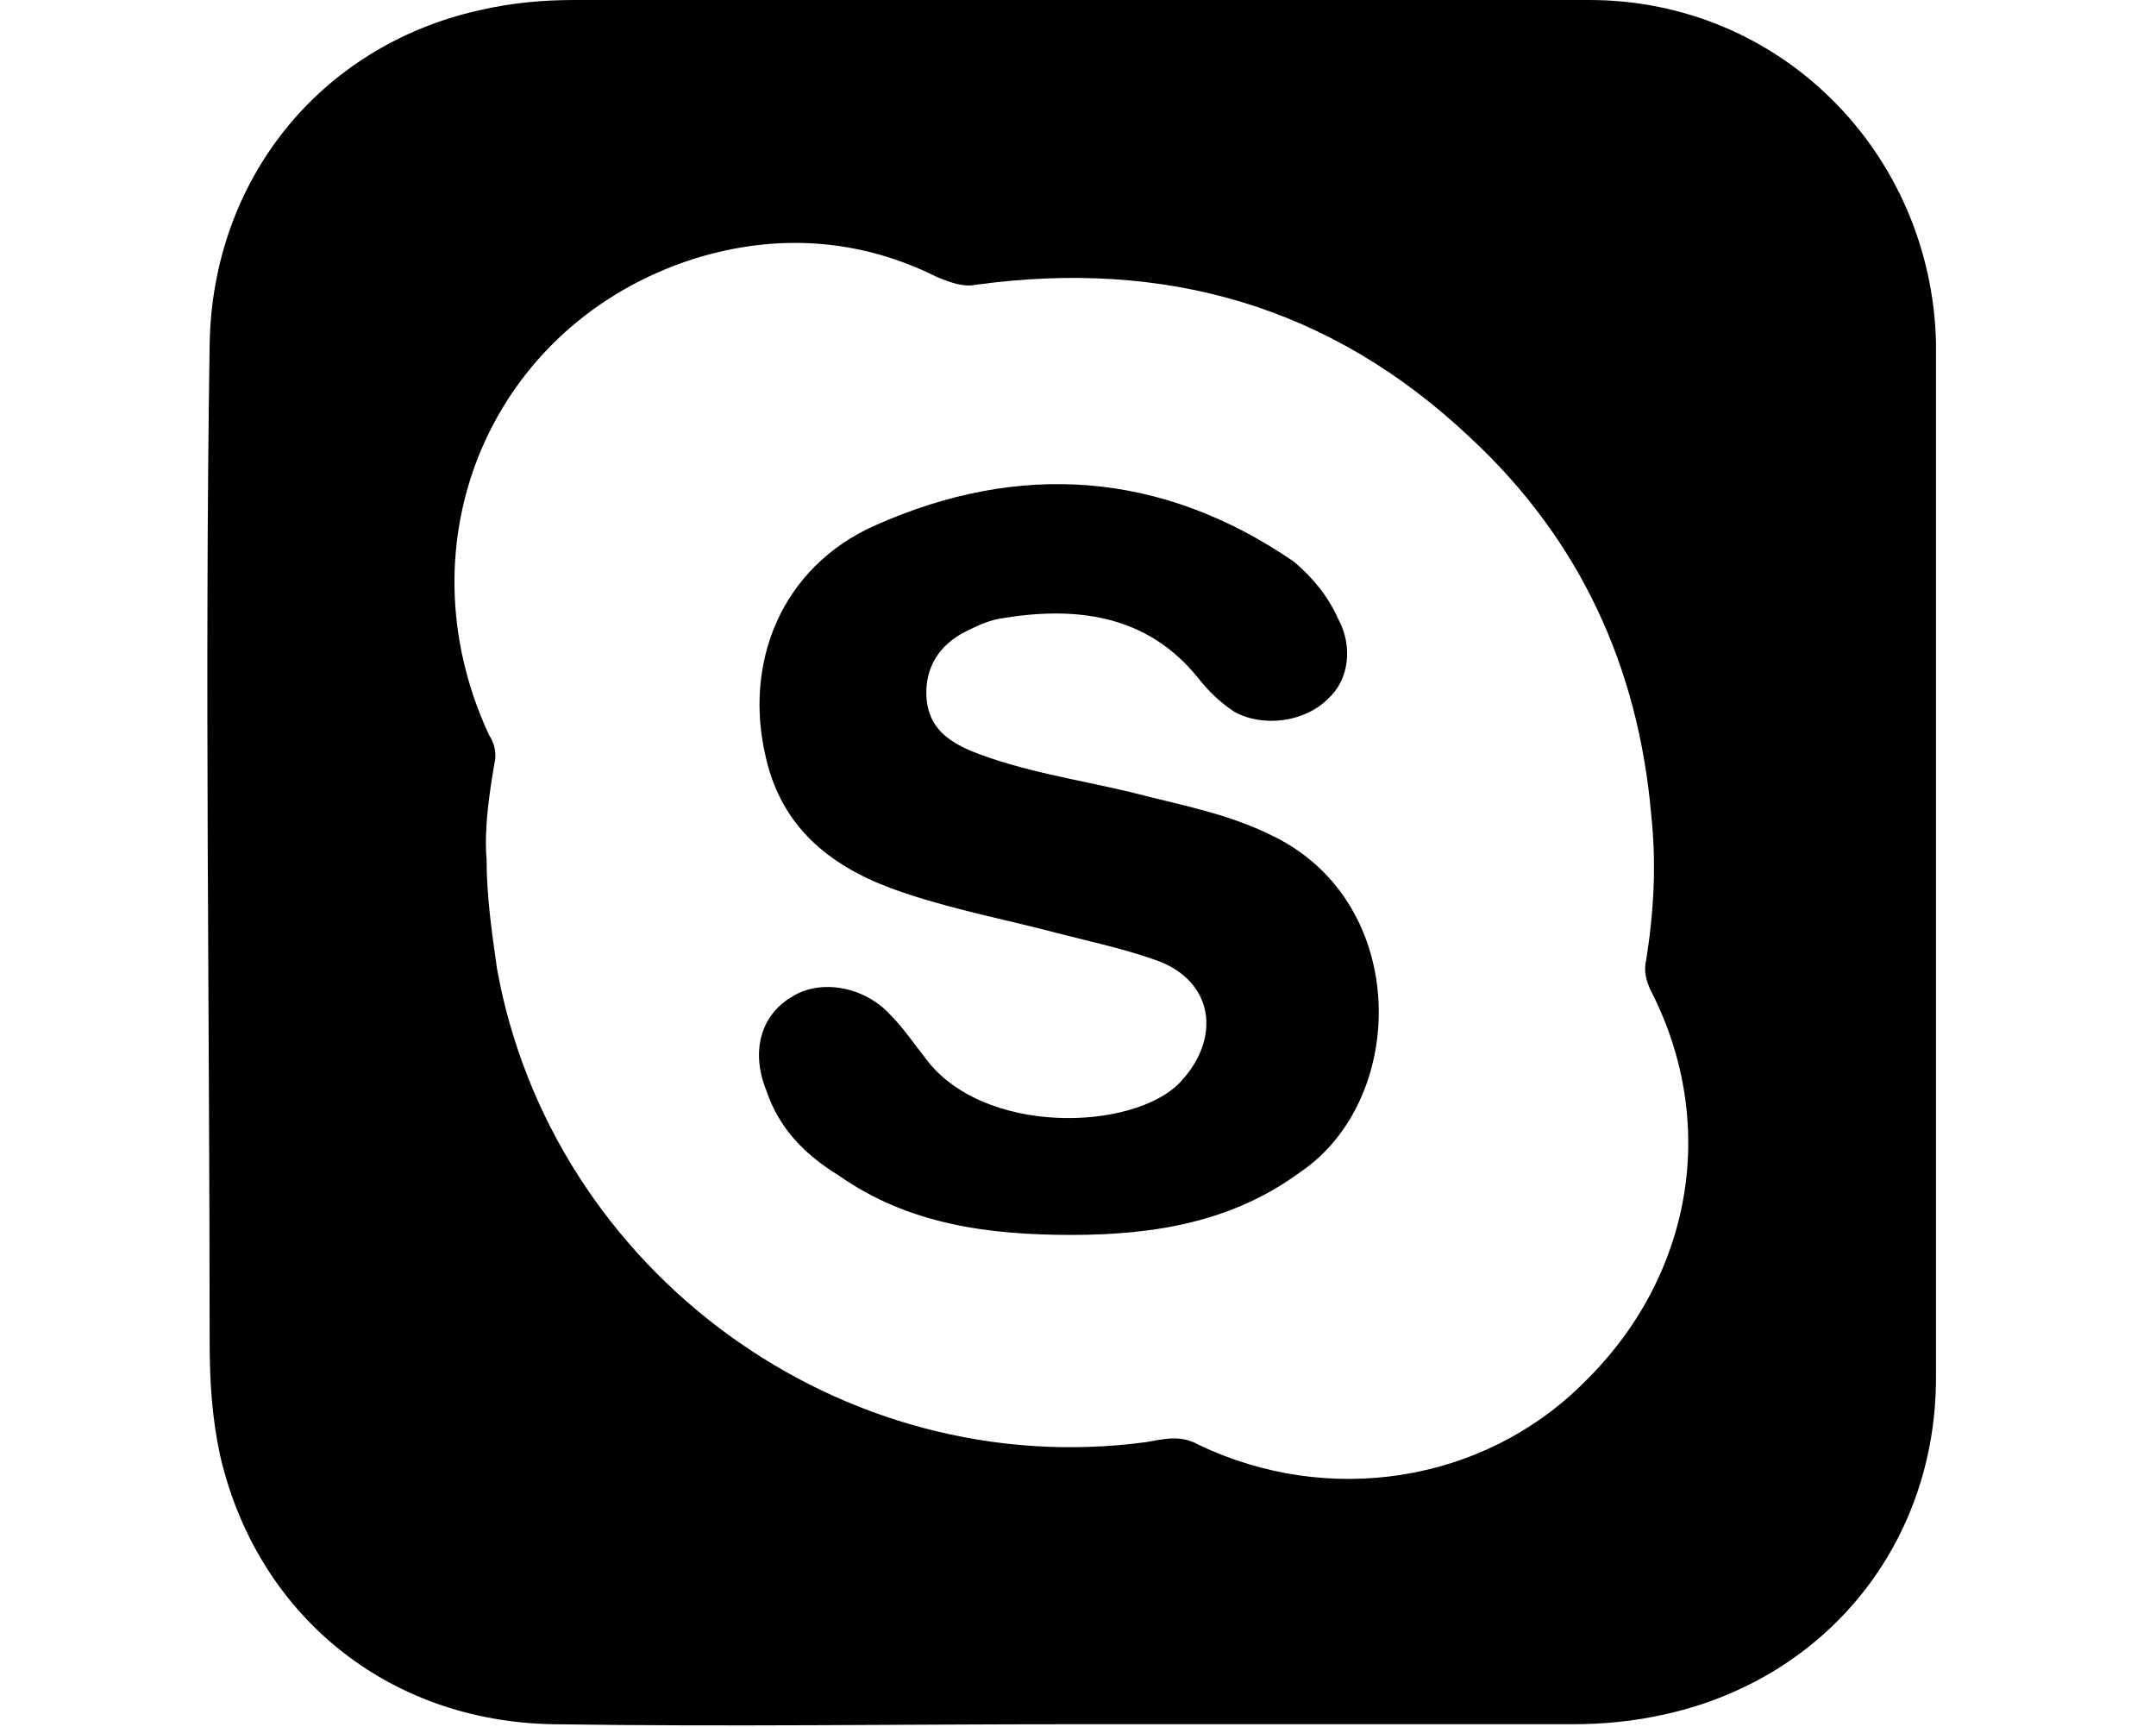 <?xml version="1.0" encoding="utf-8"?>
<!-- Generator: Adobe Illustrator 18.1.1, SVG Export Plug-In . SVG Version: 6.00 Build 0)  -->
<!DOCTYPE svg PUBLIC "-//W3C//DTD SVG 1.1//EN" "http://www.w3.org/Graphics/SVG/1.1/DTD/svg11.dtd">
<svg version="1.1" xmlns="http://www.w3.org/2000/svg" xmlns:xlink="http://www.w3.org/1999/xlink" x="0px" y="0px"
	 viewBox="-537.3 127.3 83.3 66.7" enable-background="new -537.3 127.3 83.3 66.7" xml:space="preserve">
<g id="Capa_3" display="none">
	<g display="inline">
		<g id="gmail_1_">
			<path d="M-462.3,127.3H-529c-4.6,0-8.3,3.8-8.3,8.3v50c0,4.6,3.8,8.3,8.3,8.3h66.7c4.6,0,8.3-3.8,8.3-8.3v-50
				C-454,131.1-457.7,127.3-462.3,127.3z M-462.3,185.7h-8.3V149l-25,15.8l-25-15.8v36.7h-8.3v-50h5l28.3,17.5l28.3-17.5h5V185.7z"
				/>
		</g>
	</g>
</g>
<g id="Icons" display="none">
	<path id="Facebook__x28_alt_x29_" display="inline" d="M-462.9,138.4c0-5.8-5.3-11.1-11.1-11.1h-44.4c-5.8,0-11.1,5.3-11.1,11.1
		v44.4c0,5.8,5.3,11.1,11.1,11.1h22.2v-25.2h-8.1v-11.1h8.1v-4.3c0-7.5,5.6-14.2,12.5-14.2h9v11.1h-9c-1,0-2.1,1.2-2.1,3v4.4h11.1
		v11.1h-11.1V194h11.9c5.8,0,11.1-5.3,11.1-11.1V138.4z"/>
</g>
<g id="Capa_4">
	<g>
		<path d="M-475.9,127.3c-13.1,0-26.1,0-39.2,0c-1.2,0-2.4,0.1-3.7,0.4c-6.2,1.4-10.3,6.6-10.4,12.9c-0.2,12.9,0,25.7,0,38.6
			c0,1.5,0.1,2.9,0.4,4.3c1.4,6.1,6.4,10.3,12.9,10.4c6.7,0.1,13.3,0,20,0c6.4,0,12.9,0,19.3,0c1.2,0,2.4-0.1,3.7-0.4
			c6.2-1.4,10.4-6.6,10.4-13c0-13.3,0-26.7,0-40C-462.7,133.2-468.5,127.3-475.9,127.3z M-476.1,180.7c-3.9,3.9-9.9,4.8-14.9,2.4
			c-0.7-0.4-1.4-0.2-2-0.1c-11.8,1.6-23-6.6-25.1-18.3c-0.2-1.4-0.4-2.8-0.4-4.2c-0.1-1.2,0.1-2.5,0.3-3.7c0.1-0.4,0-0.8-0.2-1.1
			c-3.5-7.5,0.1-15.9,7.9-18.4c3.2-1,6.4-0.8,9.4,0.7c0.5,0.2,1,0.4,1.5,0.3c7.3-1,13.7,0.8,19.1,5.9c4.2,3.9,6.5,8.8,7,14.6
			c0.2,1.9,0.1,3.7-0.2,5.6c-0.1,0.4,0,0.8,0.2,1.2C-470.9,170.7-471.9,176.6-476.1,180.7z M-488.1,159.6c-1.8-0.9-3.6-1.2-5.5-1.7
			c-2.1-0.5-4.2-0.8-6.2-1.6c-0.9-0.4-1.6-0.9-1.7-2c-0.1-1.2,0.5-2.1,1.5-2.6c0.4-0.2,0.8-0.4,1.3-0.5c2.9-0.5,5.7-0.2,7.7,2.3
			c0.4,0.5,0.8,0.9,1.4,1.3c1.1,0.6,2.7,0.4,3.6-0.5c0.8-0.7,1-2,0.4-3.1c-0.4-0.9-1-1.6-1.7-2.2c-5.1-3.5-10.6-3.9-16.2-1.4
			c-3.6,1.6-5.1,5.3-4.2,9c0.6,2.6,2.4,4.1,4.8,5c1.9,0.7,3.9,1.1,5.9,1.6c1.5,0.4,3,0.7,4.4,1.2c2.2,0.8,2.5,3,0.9,4.7
			c-1.8,1.9-7.7,2.1-9.9-1c-0.4-0.5-0.8-1.1-1.3-1.6c-1-1.1-2.7-1.4-3.8-0.7c-1.2,0.7-1.6,2.1-1,3.6c0.5,1.5,1.5,2.5,2.8,3.3
			c2.7,1.9,5.8,2.3,9,2.3c3.2,0,6.2-0.5,8.8-2.4C-482.9,169.8-482.8,162.2-488.1,159.6z"/>
	</g>
</g>
<g id="Capa_5" display="none">
	<g display="inline">
		<path d="M-514.1,127.3c-7.4,0-13.3,6-13.3,13.3v40c0,7.4,6,13.3,13.3,13.3h40c7.4,0,13.3-6,13.3-13.3v-40c0-7.4-6-13.3-13.3-13.3
			H-514.1z M-476.7,139.5c2.2,0,4.7,0.4,6,2.1c1.3,1.6,1.3,3.7,0.9,5.8c-0.6,3-4.3,13.3-11,22.5c-3,3.9-6.4,7.7-10.9,10.3
			c-1.6,1-4.9,2.2-7,1.3c-4.2-1.8-5.7-9.1-6.9-14c-0.7-2.9-1.4-5.6-2.3-8.1c-0.7-1.9-1-3.8-2-5.5c-1.7-2.9-4.1-0.1-6.6-0.5
			c-1.1-0.2-1.3-1.3-2-2v-0.3c3.7-2.9,6.9-6.5,11.2-9c1.3-0.8,3.6-1.6,5.5-1.1c1.7,0.5,3.1,2.8,3.7,4.7c0.7,2.2,1.1,5,1.5,7.1
			c0.6,3.9,0.4,9.7,3.3,12.7c3.2,3.4,5.6-1.3,6.9-3.7c1.1-2.1,2.1-4.2,2.3-6.2c0.4-4.7-1.8-5.3-6.1-5c2.4-7.5,9.5-10.6,11.6-10.9
			C-478.1,139.6-477.5,139.6-476.7,139.5z"/>
	</g>
</g>
<g id="Capa_6" display="none">
	<g display="inline">
		<path id="WhatsApp_1_" d="M-461.8,159.8c0,17.9-14.7,32.5-32.7,32.5c-5.7,0-11.1-1.5-15.8-4l-18.1,5.8l5.9-17.4
			c-3-4.9-4.7-10.6-4.7-16.8c0-17.9,14.7-32.5,32.7-32.5S-461.8,141.9-461.8,159.8z M-494.6,132.5c-15.2,0-27.5,12.2-27.5,27.3
			c0,6,1.9,11.5,5.2,16l-3.4,10.1l10.6-3.4c4.3,2.9,9.6,4.5,15.1,4.5c15.2,0,27.5-12.2,27.5-27.3S-479.4,132.5-494.6,132.5z
			 M-478,167.3c-0.2-0.3-0.7-0.5-1.5-0.9c-0.8-0.4-4.7-2.3-5.5-2.6c-0.7-0.3-1.3-0.4-1.8,0.4c-0.5,0.8-2.1,2.6-2.5,3.1
			c-0.5,0.5-0.9,0.6-1.7,0.2c-0.8-0.4-3.4-1.2-6.5-4c-2.4-2.1-4-4.7-4.5-5.5c-0.5-0.8,0-1.2,0.4-1.6c0.4-0.4,0.8-0.9,1.2-1.4
			c0.4-0.5,0.5-0.8,0.8-1.3c0.3-0.5,0.1-1-0.1-1.4c-0.2-0.4-1.8-4.3-2.5-5.9c-0.7-1.6-1.3-1.3-1.8-1.3c-0.5,0-1-0.1-1.5-0.1
			c-0.5,0-1.4,0.2-2.1,1c-0.7,0.8-2.8,2.7-2.8,6.6c0,3.9,2.9,7.7,3.3,8.2c0.4,0.5,5.5,8.8,13.7,12c8.2,3.2,8.2,2.1,9.6,2
			c1.5-0.1,4.7-1.9,5.4-3.8C-477.8,169.2-477.8,167.6-478,167.3z"/>
	</g>
</g>
<g id="Capa_7" display="none">
	<path display="inline" d="M-469.1,127.3h-53c-3.8,0-6.8,3-6.8,6.8v53c0,3.8,3.1,6.8,6.8,6.8h53c3.8,0,6.8-3,6.8-6.8v-53
		C-462.3,130.4-465.4,127.3-469.1,127.3z M-490.6,138.6h3.2v10.2c0,2,0.1,1.9,0.1,2.2c0.1,0.3,0.3,0.9,1.1,0.9c0.8,0,1-0.6,1.1-0.9
		c0.1-0.2,0.1-0.2,0.1-2.2v-10.1h3.2V154h-3.3l0-0.8l-1-0.4c-0.3,0.5-0.5,0.9-0.9,1.1c-0.4,0.3-0.8,0.4-1.3,0.4
		c-0.6,0-1-0.1-1.4-0.4c-0.3-0.2-0.6-0.5-0.7-0.9c-0.2-0.4-0.3-0.8-0.3-1.3c0-0.5-0.1-1.5-0.1-3.1V138.6L-490.6,138.6z M-501.9,145
		c0-1.6,0.1-2.8,0.4-3.7c0.2-0.8,0.7-1.5,1.3-1.9c0.7-0.5,1.5-0.8,2.6-0.8c0.9,0,1.7,0.2,2.3,0.5c0.6,0.3,1.1,0.7,1.4,1.2
		c0.3,0.5,0.6,1.1,0.7,1.6c0.1,0.6,0.2,1.5,0.2,2.7v2.7c0,1.6-0.1,2.7-0.2,3.5c-0.1,0.7-0.4,1.3-0.7,1.9c-0.4,0.6-0.8,1-1.4,1.3
		c-0.6,0.3-1.3,0.4-2.1,0.4c-0.9,0-1.7-0.1-2.3-0.4c-0.6-0.2-1-0.6-1.3-1c-0.3-0.5-0.5-1-0.7-1.7c-0.1-0.7-0.2-1.8-0.2-3.3
		L-501.9,145z M-509.5,133.1l2.6,8.5c0.5-2.2,1.3-5.3,2.1-8.5h2.4l-3.1,12.1l0,0.1v8.6h-2.8v-8.6l0-0.1l-3.6-12.1H-509.5z
		 M-471.3,180.6c-0.4,3.8-3.8,7-7.6,7.2c-11.2,0.5-22.4,0.5-33.6,0c-3.8-0.3-7.2-3.4-7.6-7.2c-0.4-6.1-0.4-12,0-18
		c0.4-3.8,3.8-6.9,7.6-7.2c11.2-0.5,22.4-0.5,33.6,0c3.8,0.3,7.2,3.4,7.6,7.2C-470.8,168.6-470.8,174.6-471.3,180.6z M-497.5,152.4
		c0.5,0,0.8-0.3,1-0.8c0.1-0.2,0.2-0.7,0.2-1.8v-6.7c0-1.3-0.1-1.8-0.2-2c-0.2-0.5-0.5-0.8-1-0.8c-0.5,0-0.8,0.3-1,0.8
		c-0.1,0.2-0.2,0.7-0.2,2v6.5c0,1.3,0.1,1.7,0.2,2C-498.3,152.1-497.9,152.4-497.5,152.4z M-515.7,163.8h2.6h0.5v0.5v17.3h3.3v-17.3
		v-0.5h0.5h2.7v-3.4h-9.7V163.8z M-500,175.5c0,1.9-0.1,2.4-0.1,2.6c-0.1,0.5-0.5,0.8-1.1,0.8c-0.5,0-0.9-0.3-1-0.8
		c-0.1-0.2-0.1-0.7-0.1-2.5v-10.1h-3.1v11c0,1.5,0,2.4,0.1,2.9c0,0.4,0.2,0.9,0.3,1.3c0.2,0.4,0.4,0.7,0.7,0.9
		c0.3,0.2,0.8,0.3,1.3,0.3c0.4,0,0.8-0.1,1.2-0.3c0.3-0.2,0.7-0.6,0.9-1.1l1,0.2l0,0.9h3.2v-16.1h-3.1L-500,175.5z M-486.1,166.3
		c-0.2-0.3-0.4-0.6-0.8-0.8c-0.3-0.2-0.8-0.3-1.2-0.3c-0.4,0-0.8,0.1-1.1,0.3c-0.4,0.2-0.7,0.6-1,1l-1,1.5v-1.8v-5.9h-3.1v21.2h3
		l0.2-0.9l0.3-1.3l0.7,1.1c0.3,0.5,0.7,0.9,1,1.1c0.3,0.2,0.7,0.3,1.1,0.3c0.6,0,1-0.2,1.4-0.6c0.4-0.4,0.7-0.9,0.8-1.4
		c0.1-0.6,0.2-1.6,0.2-1.5V170c0,0,0.1-0.8-0.1-2.6C-485.8,167-485.9,166.7-486.1,166.3z M-488.8,175.7c0,1.5-0.1,2-0.1,2.2
		c-0.1,0.5-0.5,0.8-1,0.8c-0.5,0-0.9-0.3-1-0.8c-0.1-0.2-0.2-0.7-0.2-2.1v-4.3c0-1.4,0.1-1.9,0.1-2.1c0.1-0.5,0.5-0.8,1-0.8
		c0.5,0,0.9,0.3,1,0.8c0.1,0.2,0.2,0.7,0.2,2L-488.8,175.7L-488.8,175.7L-488.8,175.7z M-480.2,174h0.5h4.9v-1.7
		c0-1.6-0.1-3.4-0.4-4.2c-0.3-0.8-0.7-1.5-1.4-1.9c-0.7-0.5-1.5-0.7-2.6-0.7c-0.9,0-1.6,0.2-2.3,0.6c-0.7,0.4-1.1,1-1.4,1.7
		c-0.3,0.8-0.5,1.9-0.5,3.9v4.9c0,0.6,0.1,1.6,0.2,2.2c0.1,0.6,0.4,1.1,0.7,1.6c0.3,0.5,0.8,0.8,1.4,1.1c0.6,0.3,1.3,0.4,2.1,0.4
		c0.8,0,1.5-0.1,2-0.4c0.5-0.3,1-0.7,1.3-1.3c0.4-0.6,0.6-1.1,0.7-1.6c0.1-0.5,0.2-1.3,0.2-2.3v-0.8h-2.9v1.7c0,0.9-0.1,1.5-0.2,1.9
		c-0.2,0.5-0.6,0.8-1.1,0.8c-0.5,0-0.8-0.2-1-0.7c-0.1-0.2-0.2-0.6-0.2-1.7v-3.1L-480.2,174L-480.2,174L-480.2,174z M-480.2,171.8
		v-1.8c0-1.3,0.1-1.1,0.1-1.3c0.1-0.4,0.5-0.7,1-0.7c0.5,0,0.8,0.3,1,0.7c0.1,0.2,0.1,0,0.1,1.3v1.8v0.5h-0.5h-1.2h-0.5
		C-480.2,172.3-480.2,171.8-480.2,171.8z"/>
</g>
<g id="Capa_2" display="none">
</g>
</svg>
